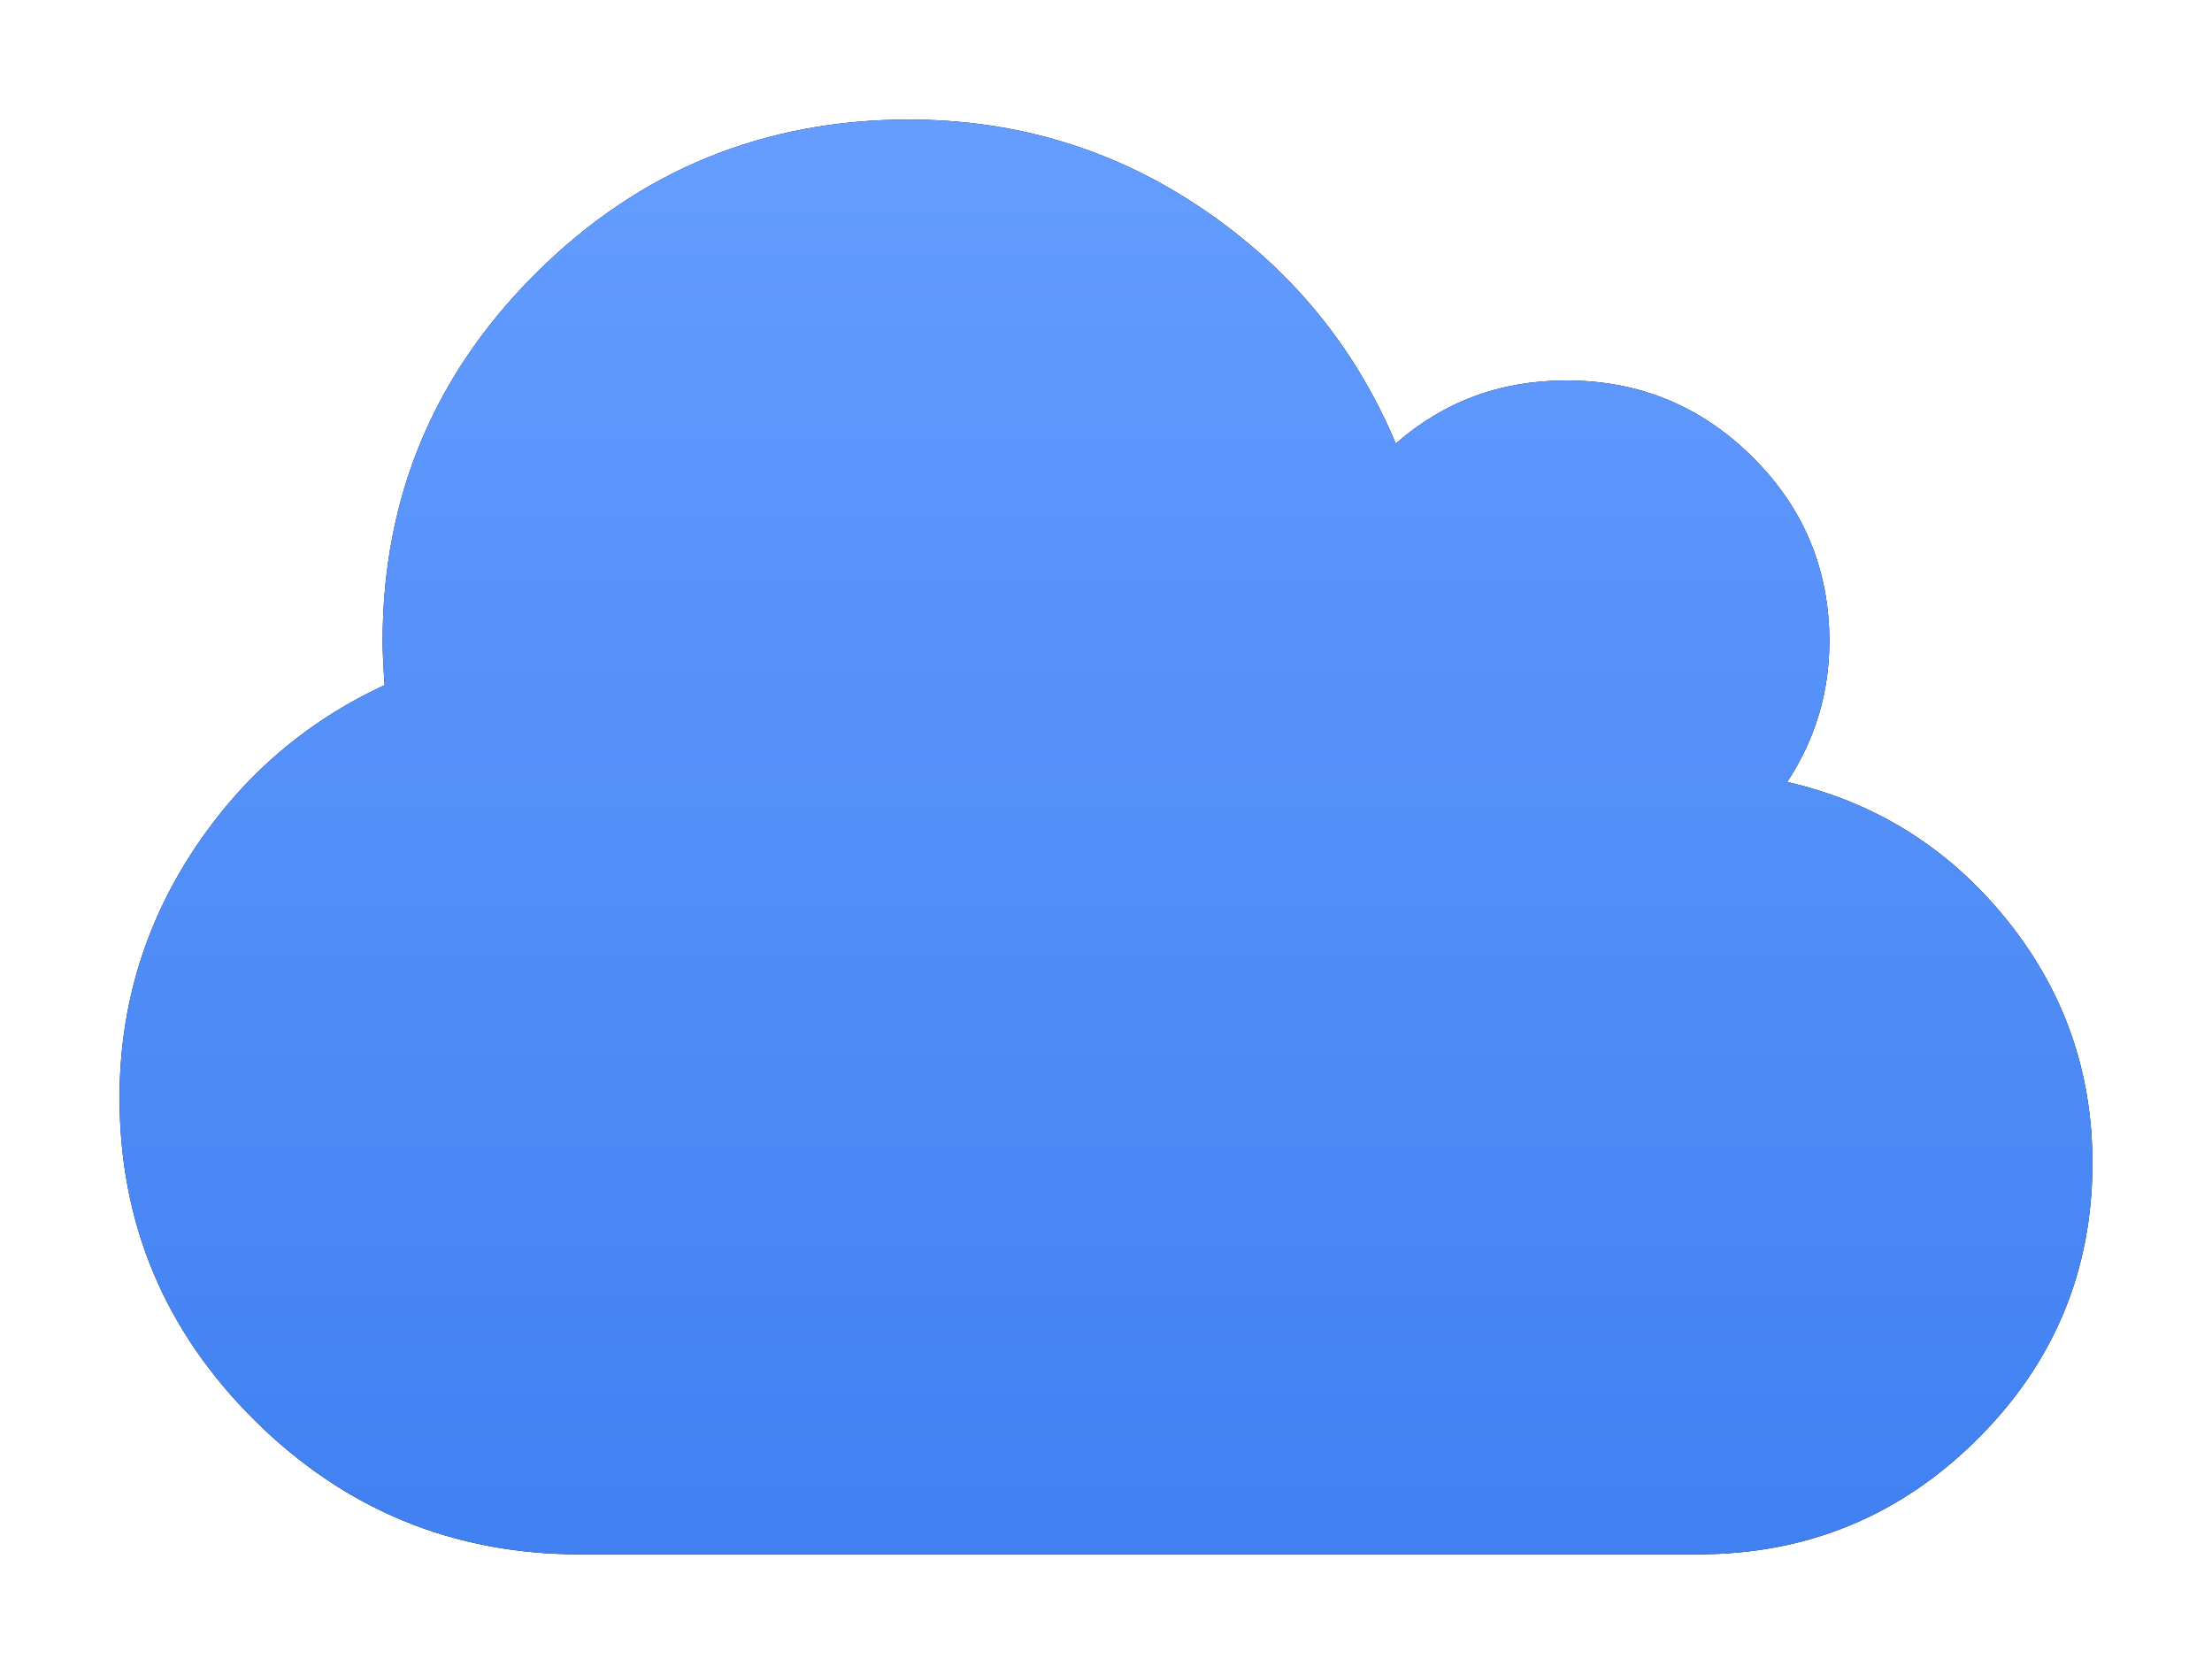 <?xml version="1.0" encoding="UTF-8"?>
<svg width="37px" height="28px" viewBox="0 0 37 28" version="1.1" xmlns="http://www.w3.org/2000/svg" xmlns:xlink="http://www.w3.org/1999/xlink">
    <!-- Generator: Sketch 51.2 (57519) - http://www.bohemiancoding.com/sketch -->
    <title></title>
    <desc>Created with Sketch.</desc>
    <defs>
        <linearGradient x1="50%" y1="3.031%" x2="50%" y2="100%" id="linearGradient-1">
            <stop stop-color="#5C97FF" offset="0%"></stop>
            <stop stop-color="#377AF0" offset="100%"></stop>
        </linearGradient>
        <path d="M1026,801.455 C1026,803.261 1025.355,804.804 1024.066,806.082 C1022.777,807.361 1021.222,808 1019.4,808 L1000.7,808 C998.58,808 996.767,807.253 995.26,805.759 C993.753,804.264 993,802.466 993,800.364 C993,798.864 993.407,797.491 994.22,796.247 C995.034,795.003 996.105,794.074 997.434,793.46 C997.411,793.142 997.4,792.898 997.4,792.727 C997.4,790.318 998.259,788.261 999.978,786.557 C1001.697,784.852 1003.771,784 1006.2,784 C1008.01,784 1009.652,784.5 1011.124,785.5 C1012.597,786.5 1013.671,787.807 1014.347,789.42 C1015.149,788.716 1016.1,788.364 1017.2,788.364 C1018.415,788.364 1019.452,788.79 1020.311,789.642 C1021.17,790.494 1021.6,791.523 1021.6,792.727 C1021.6,793.58 1021.365,794.364 1020.895,795.08 C1022.373,795.42 1023.594,796.185 1024.556,797.372 C1025.519,798.56 1026,799.92 1026,801.455 Z" id="path-2"></path>
        <filter x="-9.1%" y="-12.5%" width="118.2%" height="125.0%" filterUnits="objectBoundingBox" id="filter-3">
            <feOffset dx="0" dy="0" in="SourceAlpha" result="shadowOffsetOuter1"></feOffset>
            <feGaussianBlur stdDeviation="1" in="shadowOffsetOuter1" result="shadowBlurOuter1"></feGaussianBlur>
            <feColorMatrix values="0 0 0 0 0   0 0 0 0 0   0 0 0 0 0  0 0 0 0.257 0" type="matrix" in="shadowBlurOuter1"></feColorMatrix>
        </filter>
    </defs>
    <g id="Page-1" stroke="none" stroke-width="1" fill="none" fill-rule="evenodd" opacity="0.95">
        <g id="Artboard-2" transform="translate(-991, -782)">
            <g id="">
                <use fill="black" fill-opacity="1" filter="url(#filter-3)" xlink:href="#path-2"></use>
                <use fill="url(#linearGradient-1)" fill-rule="evenodd" xlink:href="#path-2"></use>
            </g>
        </g>
    </g>
</svg>